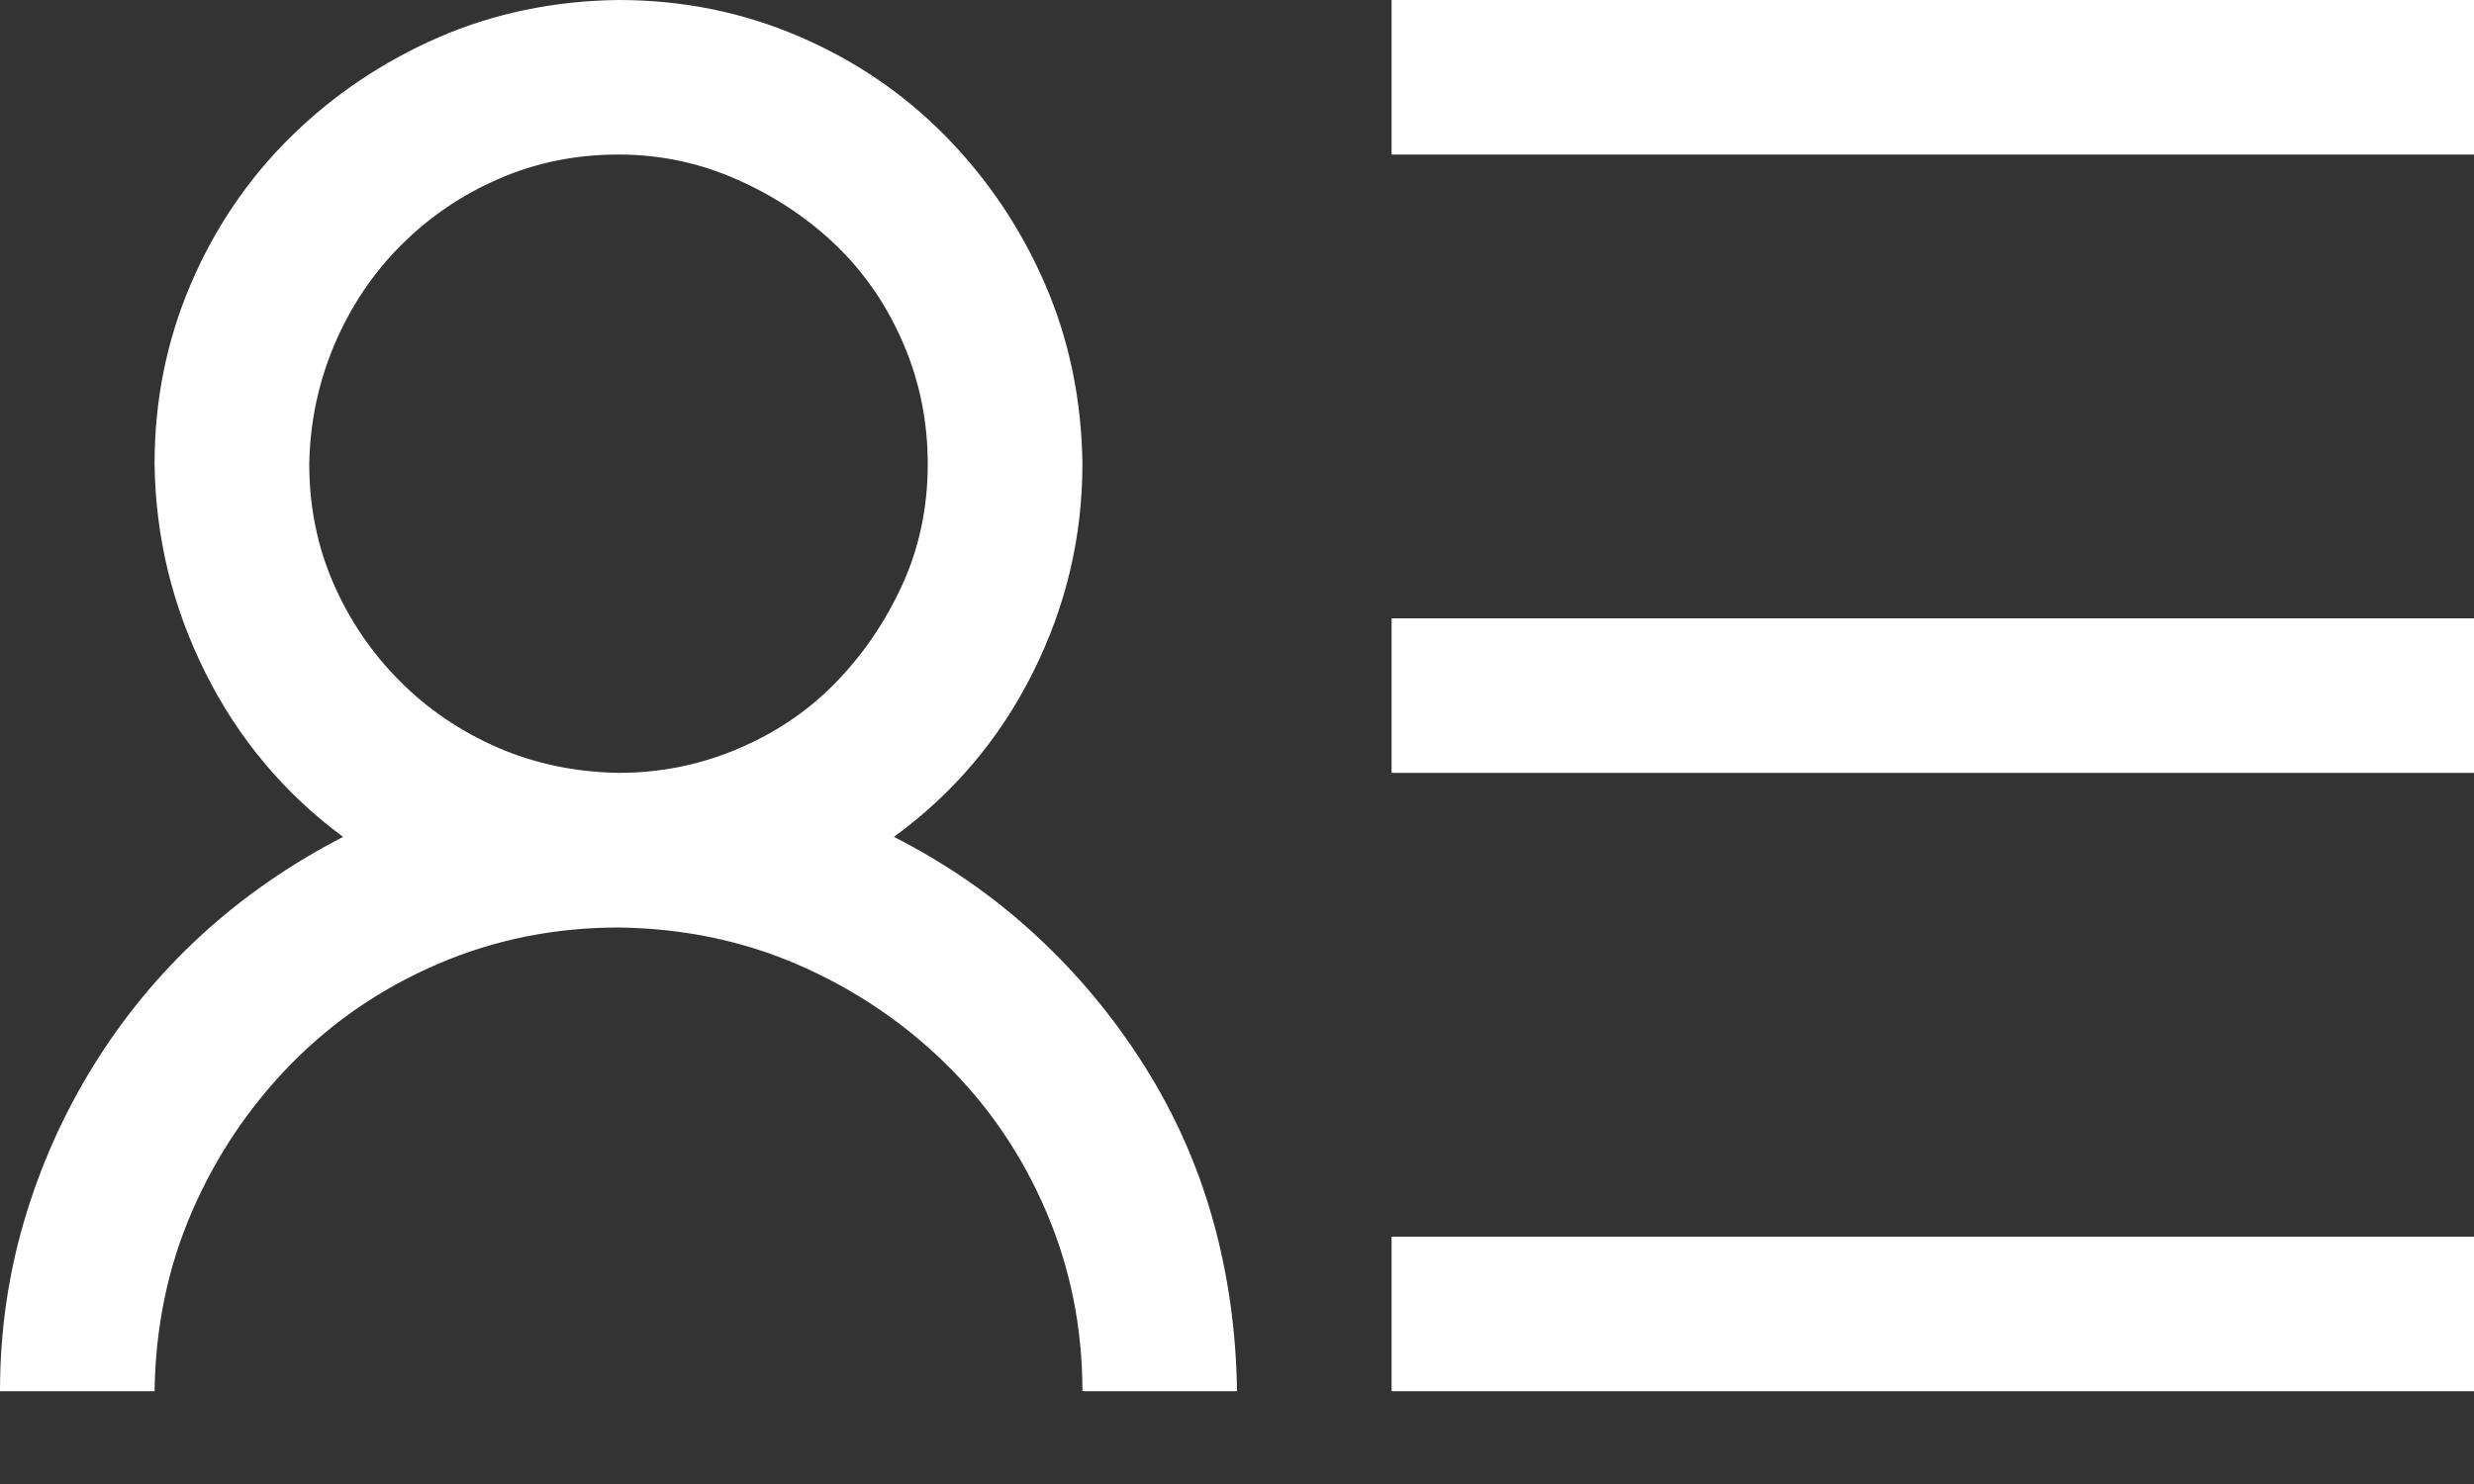 <?xml version="1.0" encoding="UTF-8"?>
<svg xmlns="http://www.w3.org/2000/svg" width="25" height="15" viewBox="0 0 25 15" fill="none">
  <rect x="0" y="0" width="25" height="15" fill="#333333" stroke="none"/>
  <path d="M9.033 8.459C9.562 8.728 10.038 9.058 10.461 9.448C10.885 9.839 11.251 10.278 11.56 10.767C11.869 11.255 12.101 11.776 12.256 12.329C12.411 12.883 12.492 13.46 12.5 14.062H10.938C10.938 13.42 10.815 12.813 10.571 12.244C10.327 11.674 9.989 11.178 9.558 10.754C9.127 10.331 8.63 9.998 8.069 9.753C7.507 9.509 6.901 9.383 6.25 9.375C5.607 9.375 5.001 9.497 4.431 9.741C3.861 9.985 3.365 10.323 2.942 10.754C2.519 11.186 2.185 11.682 1.941 12.244C1.697 12.805 1.571 13.412 1.562 14.062H0C0 13.468 0.081 12.895 0.244 12.341C0.407 11.788 0.639 11.267 0.94 10.779C1.241 10.29 1.603 9.851 2.026 9.46C2.45 9.07 2.93 8.736 3.467 8.459C2.873 8.02 2.409 7.467 2.075 6.799C1.742 6.132 1.571 5.428 1.562 4.688C1.562 4.045 1.685 3.438 1.929 2.869C2.173 2.299 2.511 1.803 2.942 1.379C3.373 0.956 3.87 0.623 4.431 0.378C4.993 0.134 5.599 0.008 6.25 0C6.893 0 7.499 0.122 8.069 0.366C8.639 0.61 9.135 0.948 9.558 1.379C9.981 1.811 10.315 2.307 10.559 2.869C10.803 3.43 10.929 4.036 10.938 4.688C10.938 5.428 10.771 6.132 10.437 6.799C10.103 7.467 9.635 8.02 9.033 8.459ZM3.125 4.688C3.125 5.119 3.206 5.522 3.369 5.896C3.532 6.27 3.756 6.6 4.041 6.885C4.325 7.17 4.655 7.393 5.029 7.556C5.404 7.719 5.811 7.804 6.25 7.812C6.673 7.812 7.076 7.731 7.458 7.568C7.841 7.406 8.171 7.182 8.447 6.897C8.724 6.612 8.948 6.283 9.119 5.908C9.29 5.534 9.375 5.127 9.375 4.688C9.375 4.264 9.294 3.861 9.131 3.479C8.968 3.097 8.744 2.767 8.459 2.49C8.175 2.214 7.841 1.99 7.458 1.819C7.076 1.648 6.673 1.562 6.25 1.562C5.819 1.562 5.416 1.644 5.042 1.807C4.667 1.969 4.338 2.193 4.053 2.478C3.768 2.763 3.544 3.097 3.381 3.479C3.219 3.861 3.133 4.264 3.125 4.688ZM25 0V1.562H14.062V0H25ZM14.062 6.25H25V7.812H14.062V6.25ZM14.062 12.5H25V14.062H14.062V12.5Z" fill="white"></path>
</svg>
